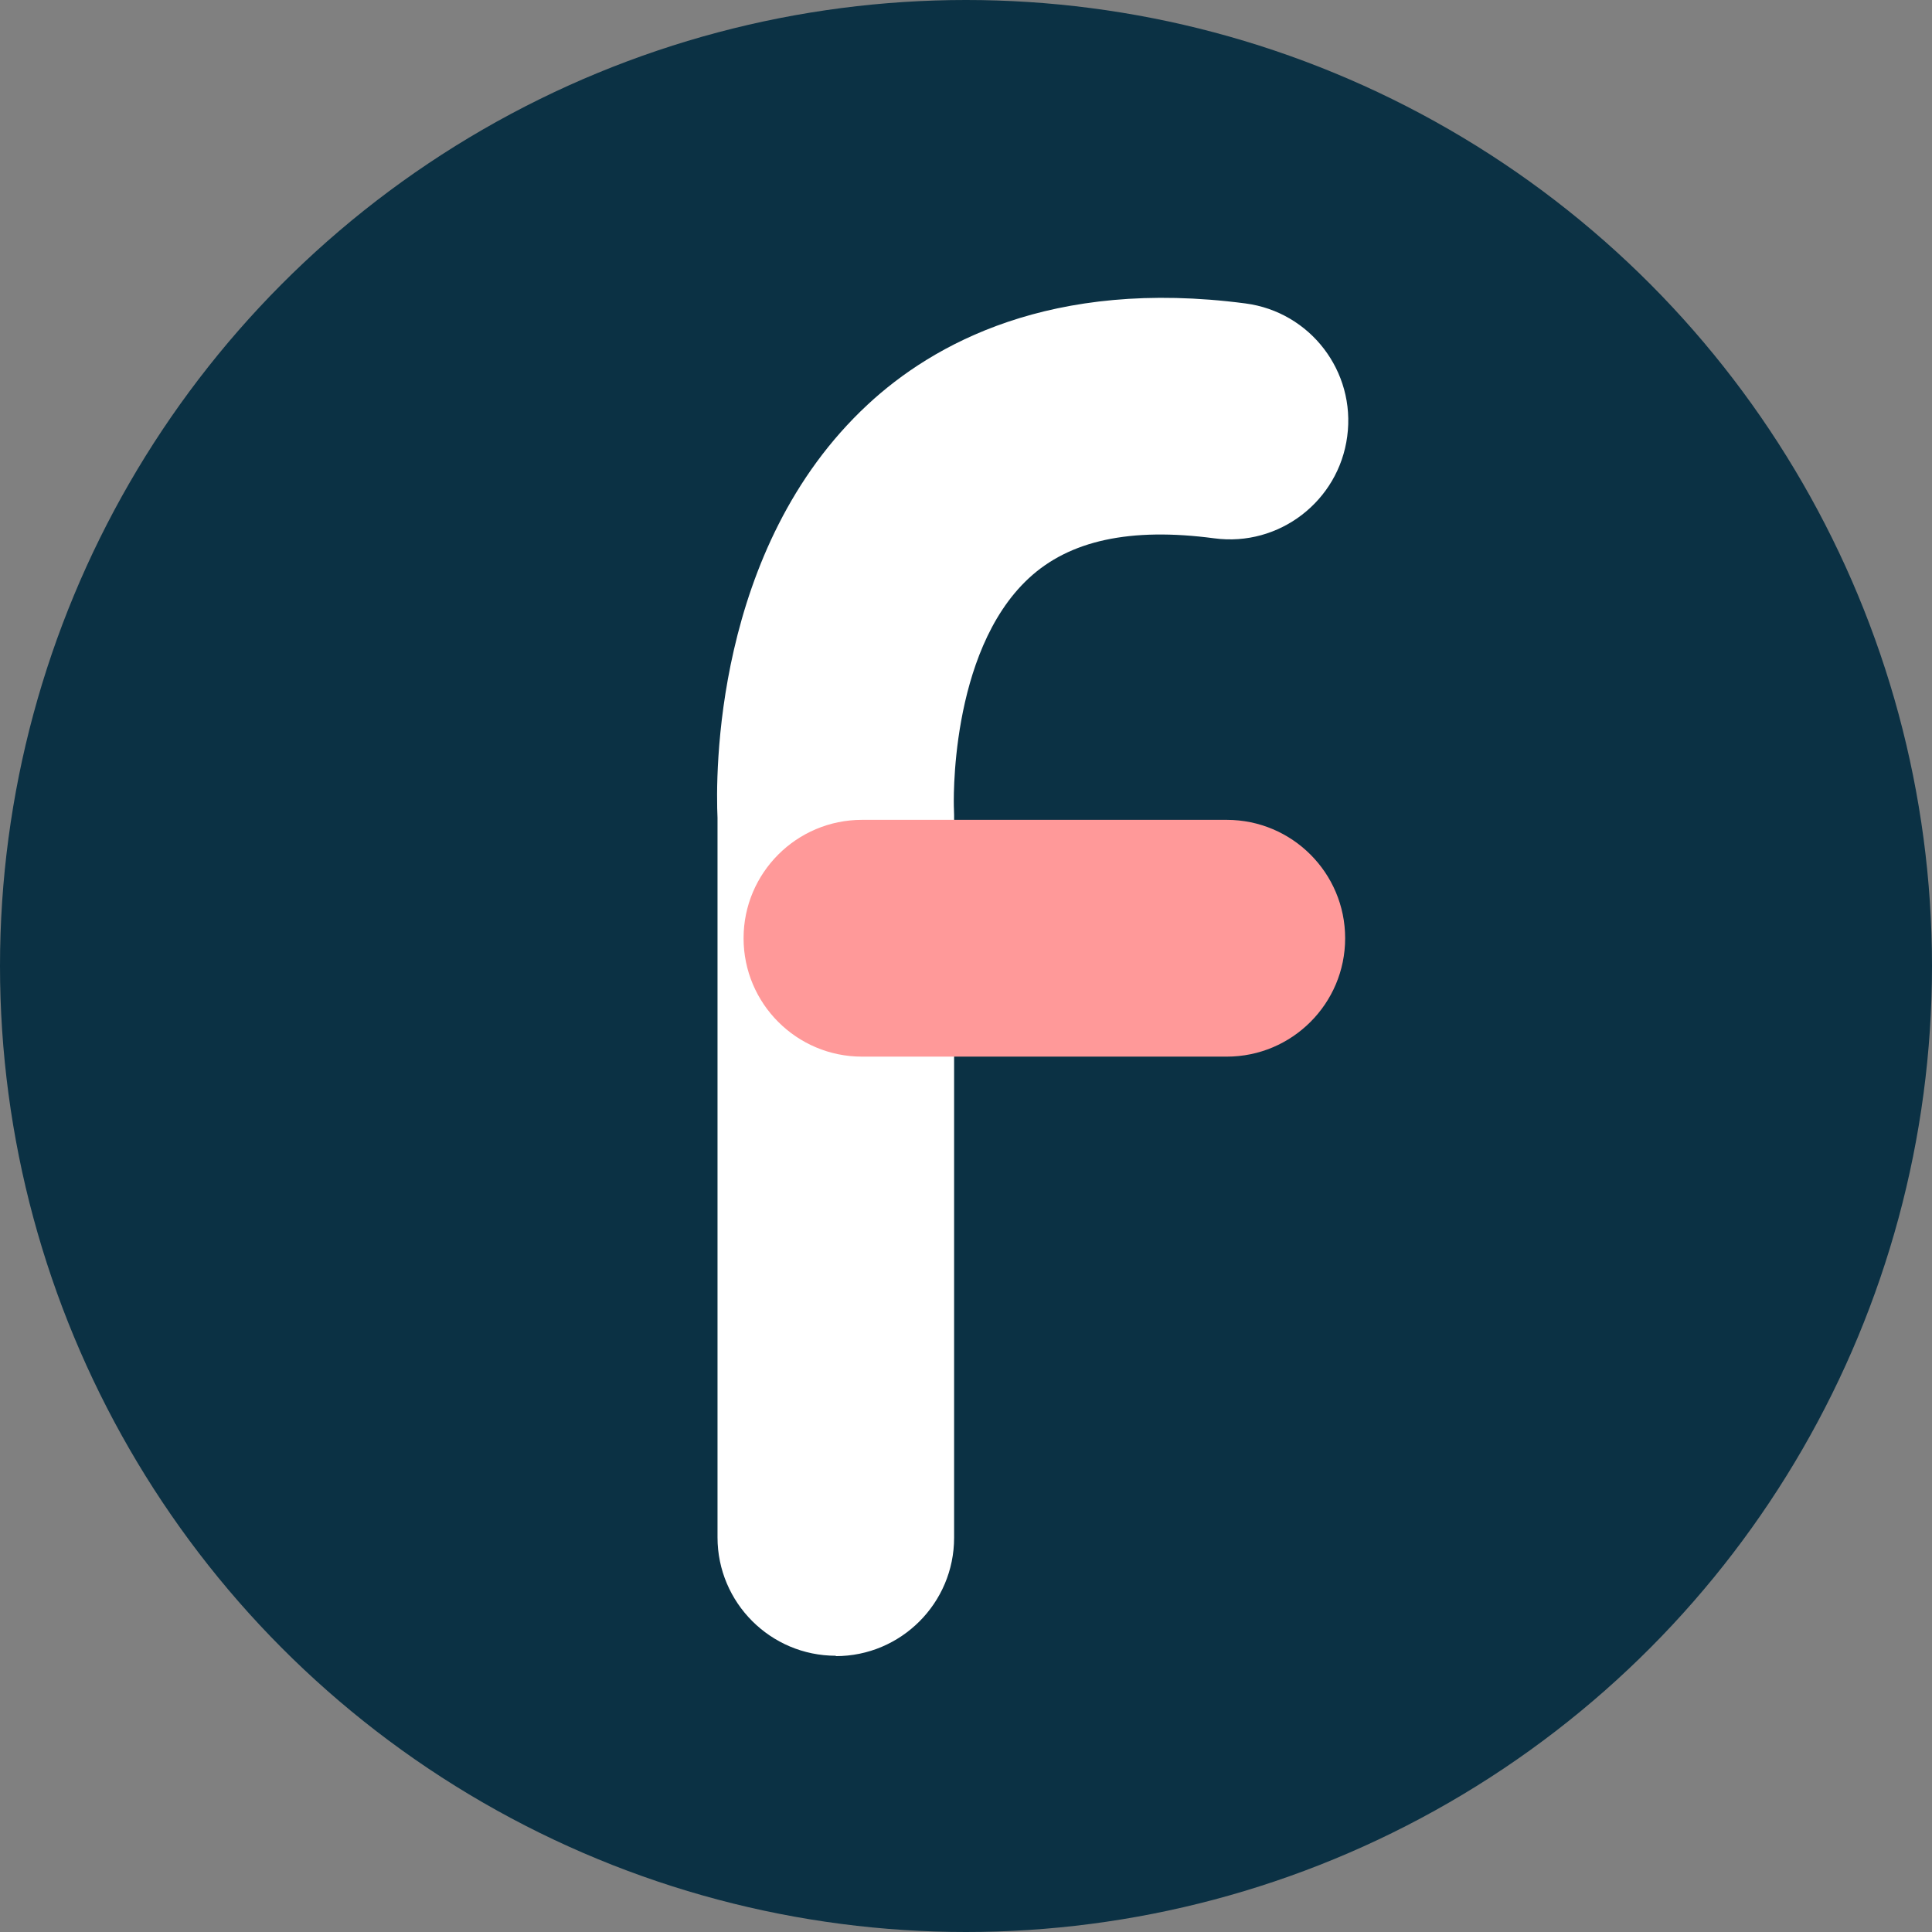 <?xml version="1.0" encoding="UTF-8"?><svg id="Layer_2" xmlns="http://www.w3.org/2000/svg" viewBox="0 0 102.32 102.32"><rect x="0" y="0" width="102.32" height="102.32" fill="#808080" stroke="none"/><defs><style>.cls-1{fill:#fff;}.cls-2{fill:#f99;}.cls-3{fill:#0b3144;}@media(prefers-color-scheme: dark){.cls-1{fill:#0b3144;}.cls-2{fill:#f99;}.cls-3{fill:#fff;}}</style></defs><g id="Layer_1-2"><circle class="cls-3" cx="51.16" cy="51.16" r="51.16"/><g><path class="cls-1" d="M44.27,87.69c-3.46,0-6.27-2.81-6.27-6.27V43.31c-.1-2.17-.23-14.28,7.95-21.88,3.44-3.2,9.71-6.71,20.01-5.36,3.43,.45,5.85,3.6,5.39,7.04-.45,3.43-3.61,5.86-7.04,5.4-4.45-.59-7.67,.11-9.83,2.12-4.24,3.94-3.97,12.1-3.96,12.18,0,.12,.01,.24,.01,.36v38.27c0,3.46-2.81,6.27-6.27,6.27Z"/><path class="cls-2" d="M64.97,55.96h-19.32c-3.46,0-6.27-2.81-6.27-6.27s2.81-6.27,6.27-6.27h19.32c3.46,0,6.27,2.81,6.27,6.27s-2.81,6.27-6.27,6.27Z"/></g></g></svg>
